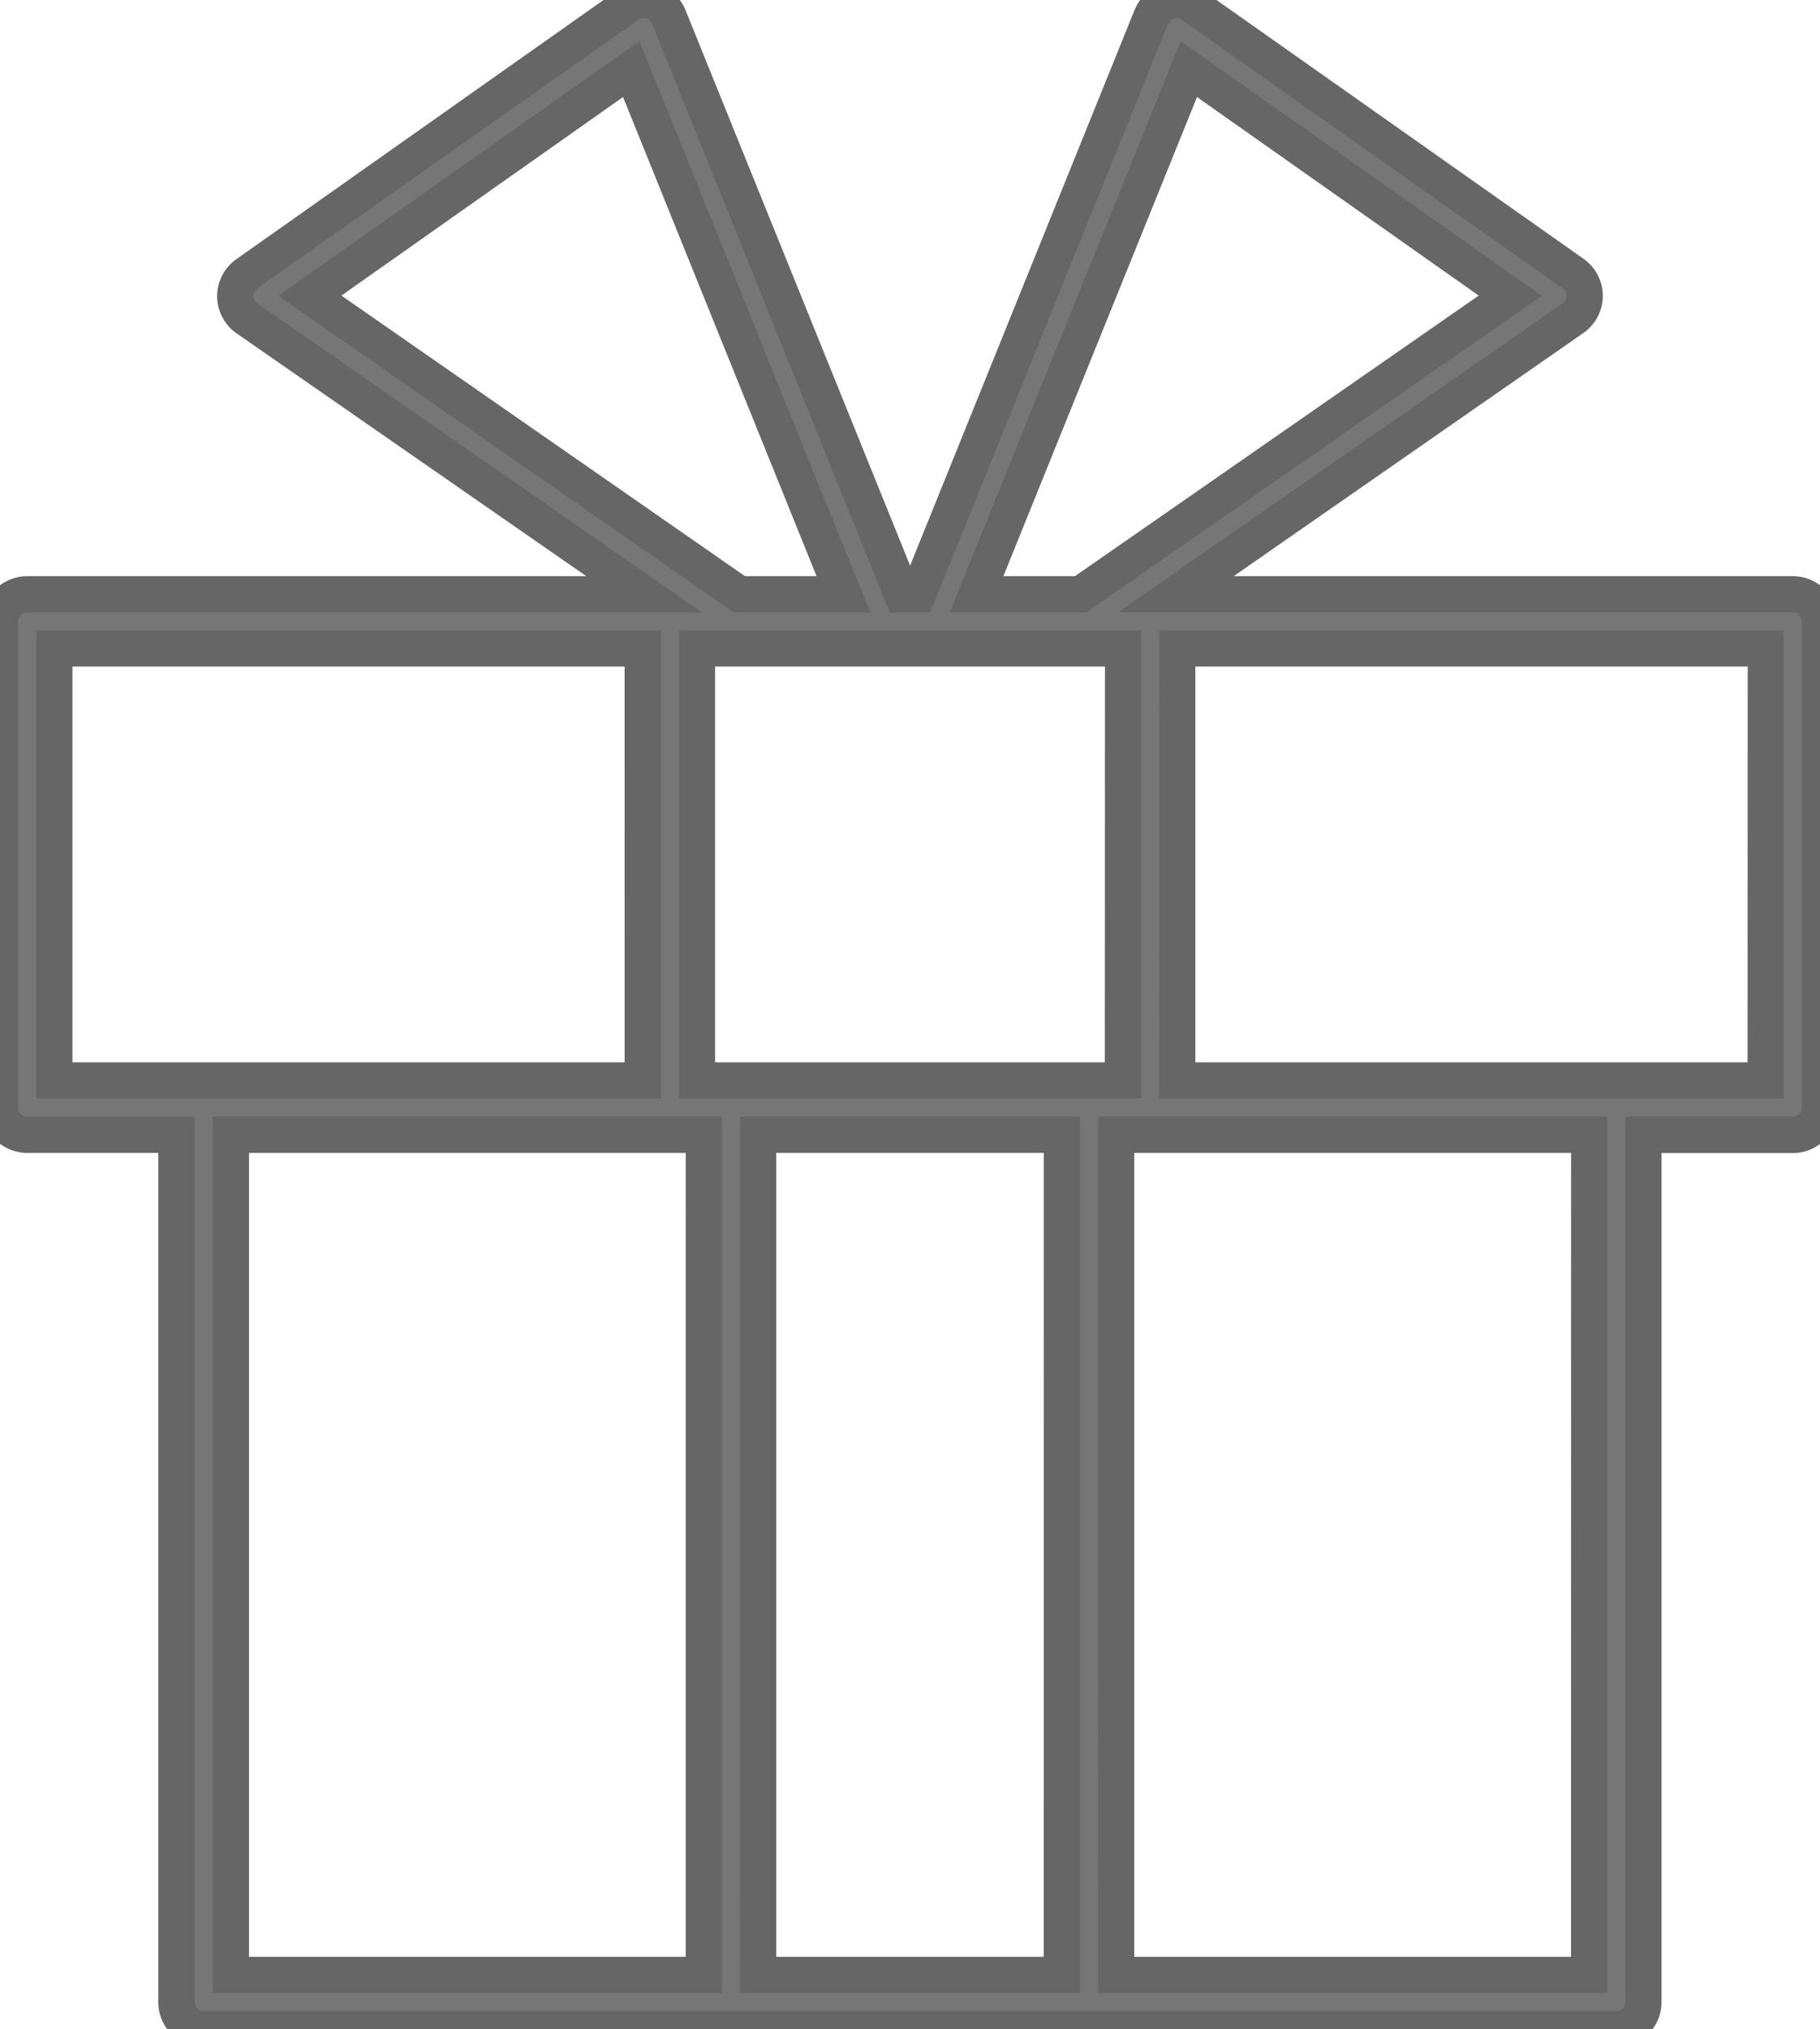 <svg id="special01" xmlns="http://www.w3.org/2000/svg" xmlns:xlink="http://www.w3.org/1999/xlink" width="50.244" height="56" viewBox="0 0 50.244 56">
  <defs>
    <clipPath id="clip-path">
      <rect id="長方形_165384" data-name="長方形 165384" width="50.244" height="56" fill="none" stroke="#666" stroke-width="1"/>
    </clipPath>
  </defs>
  <g id="グループ_128380" data-name="グループ 128380" clip-path="url(#clip-path)">
    <path id="パス_161776" data-name="パス 161776" d="M49.494,16.4H32.461L43.426,8.78a.749.749,0,0,0,0-1.228L32.909.137a.749.749,0,0,0-1.127.332L25.343,16.4H24.9L18.461.469A.749.749,0,0,0,17.335.137L6.814,7.552a.75.75,0,0,0,0,1.228L17.783,16.4H.75a.75.75,0,0,0-.75.75v13.42a.75.75,0,0,0,.75.75H4.874V55.25a.75.75,0,0,0,.75.75h39a.75.75,0,0,0,.75-.75V31.315h4.125a.75.75,0,0,0,.75-.75V17.145a.75.75,0,0,0-.75-.75m-30.252,1.5H31V29.816H19.242ZM29.313,54.5H20.93V31.315h8.383Zm3.5-52.594L41.69,8.16,29.833,16.4H26.96ZM8.553,8.16l8.873-6.253L23.283,16.4H20.411ZM1.5,17.895H17.743V29.816H1.5Zm4.874,13.42H19.431V54.5H6.374ZM43.87,54.5H30.812V31.315H43.87Zm4.874-24.685H32.5V17.895H48.744Z" transform="translate(0 0)" fill="#767676"/>
    <path id="パス_161776_-_アウトライン" data-name="パス 161776 - アウトライン" d="M32.477-.5h0a1.245,1.245,0,0,1,.72.228L43.718,7.143a1.249,1.249,0,0,1-.007,2.047L34.057,15.9H49.494a1.251,1.251,0,0,1,1.25,1.25v13.42a1.251,1.251,0,0,1-1.25,1.25H45.869V55.25a1.251,1.251,0,0,1-1.25,1.25h-39a1.251,1.251,0,0,1-1.25-1.25V31.815H.75A1.251,1.251,0,0,1-.5,30.565V17.145A1.251,1.251,0,0,1,.75,15.9H16.186l-9.654-6.7a1.25,1.25,0,0,1-.007-2.048L17.047-.272a1.249,1.249,0,0,1,1.878.553l6.2,15.328L31.319.281A1.249,1.249,0,0,1,32.477-.5ZM49.494,30.815a.25.25,0,0,0,.25-.25V17.145a.25.25,0,0,0-.25-.25H30.864L43.14,8.369a.249.249,0,0,0,0-.409L32.621.546A.252.252,0,0,0,32.407.51a.248.248,0,0,0-.161.146L25.68,16.9H24.563L18,.656A.249.249,0,0,0,17.837.51a.254.254,0,0,0-.214.036L7.1,7.96a.25.25,0,0,0,0,.409L19.379,16.9H.75a.25.25,0,0,0-.25.25v13.42a.25.25,0,0,0,.25.25H5.374V55.25a.25.25,0,0,0,.25.25h39a.25.25,0,0,0,.25-.25V30.815Zm-16.9-29.68,9.972,7.028L29.989,16.9H26.219Zm8.228,7.022L33.045,2.678,27.7,15.9h1.975ZM17.653,1.135,24.025,16.9H20.254L7.681,8.163ZM22.542,15.9,17.2,2.678,9.425,8.157,20.567,15.9ZM1,17.395H18.243V30.316H1Zm16.244,1H2V29.316H17.243Zm1.5-1H31.5V30.316H18.742Zm11.76,1H19.742V29.316H30.5Zm1.5-1H49.244V30.316H32Zm16.244,1H33V29.316H48.244ZM5.874,30.815H19.931V55H5.874Zm13.058,1H6.874V54H18.931Zm1.5-1h9.383V55H20.43Zm8.383,1H21.43V54h7.383Zm1.5-1H44.37V55H30.312Zm13.058,1H31.312V54H43.37Z" transform="translate(0 0)" fill="#666"/>
  </g>
</svg>
